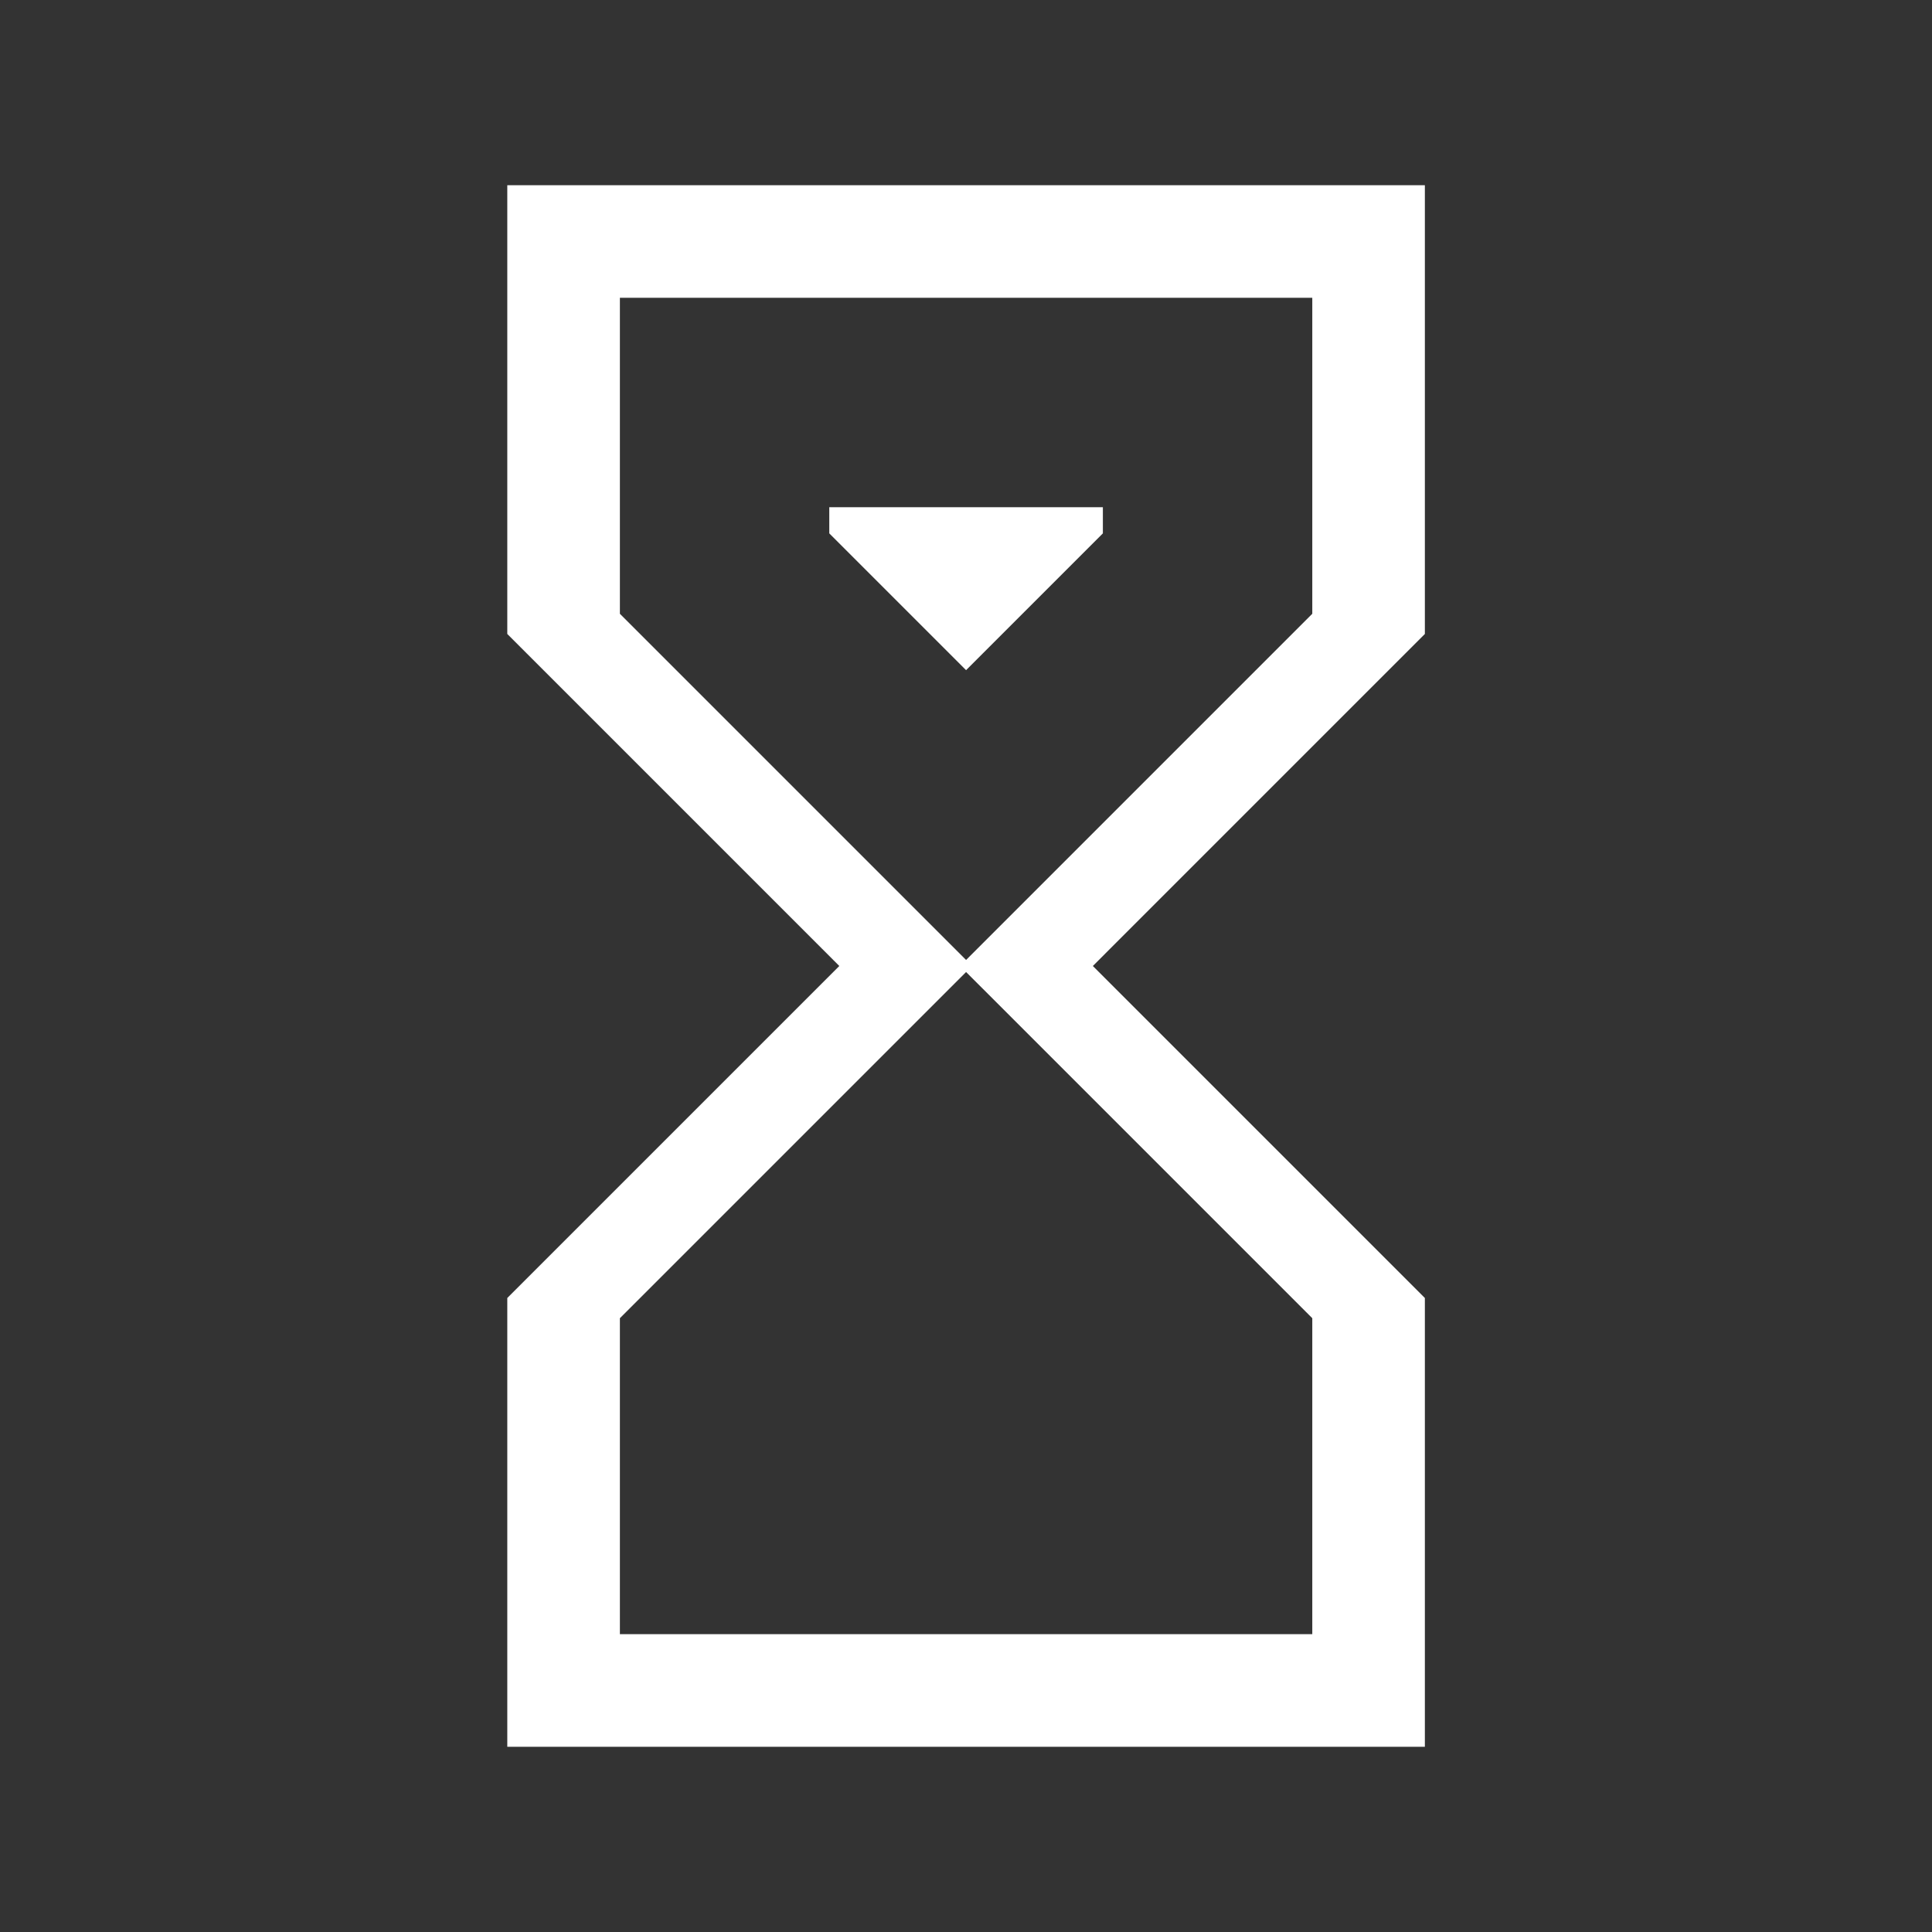 <?xml version="1.0" encoding="UTF-8"?> <svg xmlns="http://www.w3.org/2000/svg" width="77" height="77" viewBox="0 0 77 77" fill="none"><rect x="0" y="0" width="77" height="77" fill="#333333" stroke="none"/> <path d="M44.012 37.592L43.105 38.5L44.012 39.407L56.469 51.864V69.299H20.537V51.864L32.994 39.407L33.902 38.5L32.994 37.592L20.537 25.135V7.701H56.469V25.135L44.012 37.592ZM52.62 52.937V52.405L52.244 52.029L39.411 39.196L38.714 38.5L39.411 37.803L52.244 24.97L52.62 24.594V24.063V12.834V11.55H51.336H25.67H24.387V12.834V24.063V24.594L24.763 24.97L37.596 37.803L38.293 38.5L37.596 39.196L24.763 52.029L24.387 52.405V52.937V64.166V65.449H25.67H51.336H52.62V64.166V52.937ZM33.37 20.534H43.636V21.125L38.503 26.258L33.37 21.125V20.534Z" fill="white" stroke="white" stroke-width="0.638"></path> </svg> 